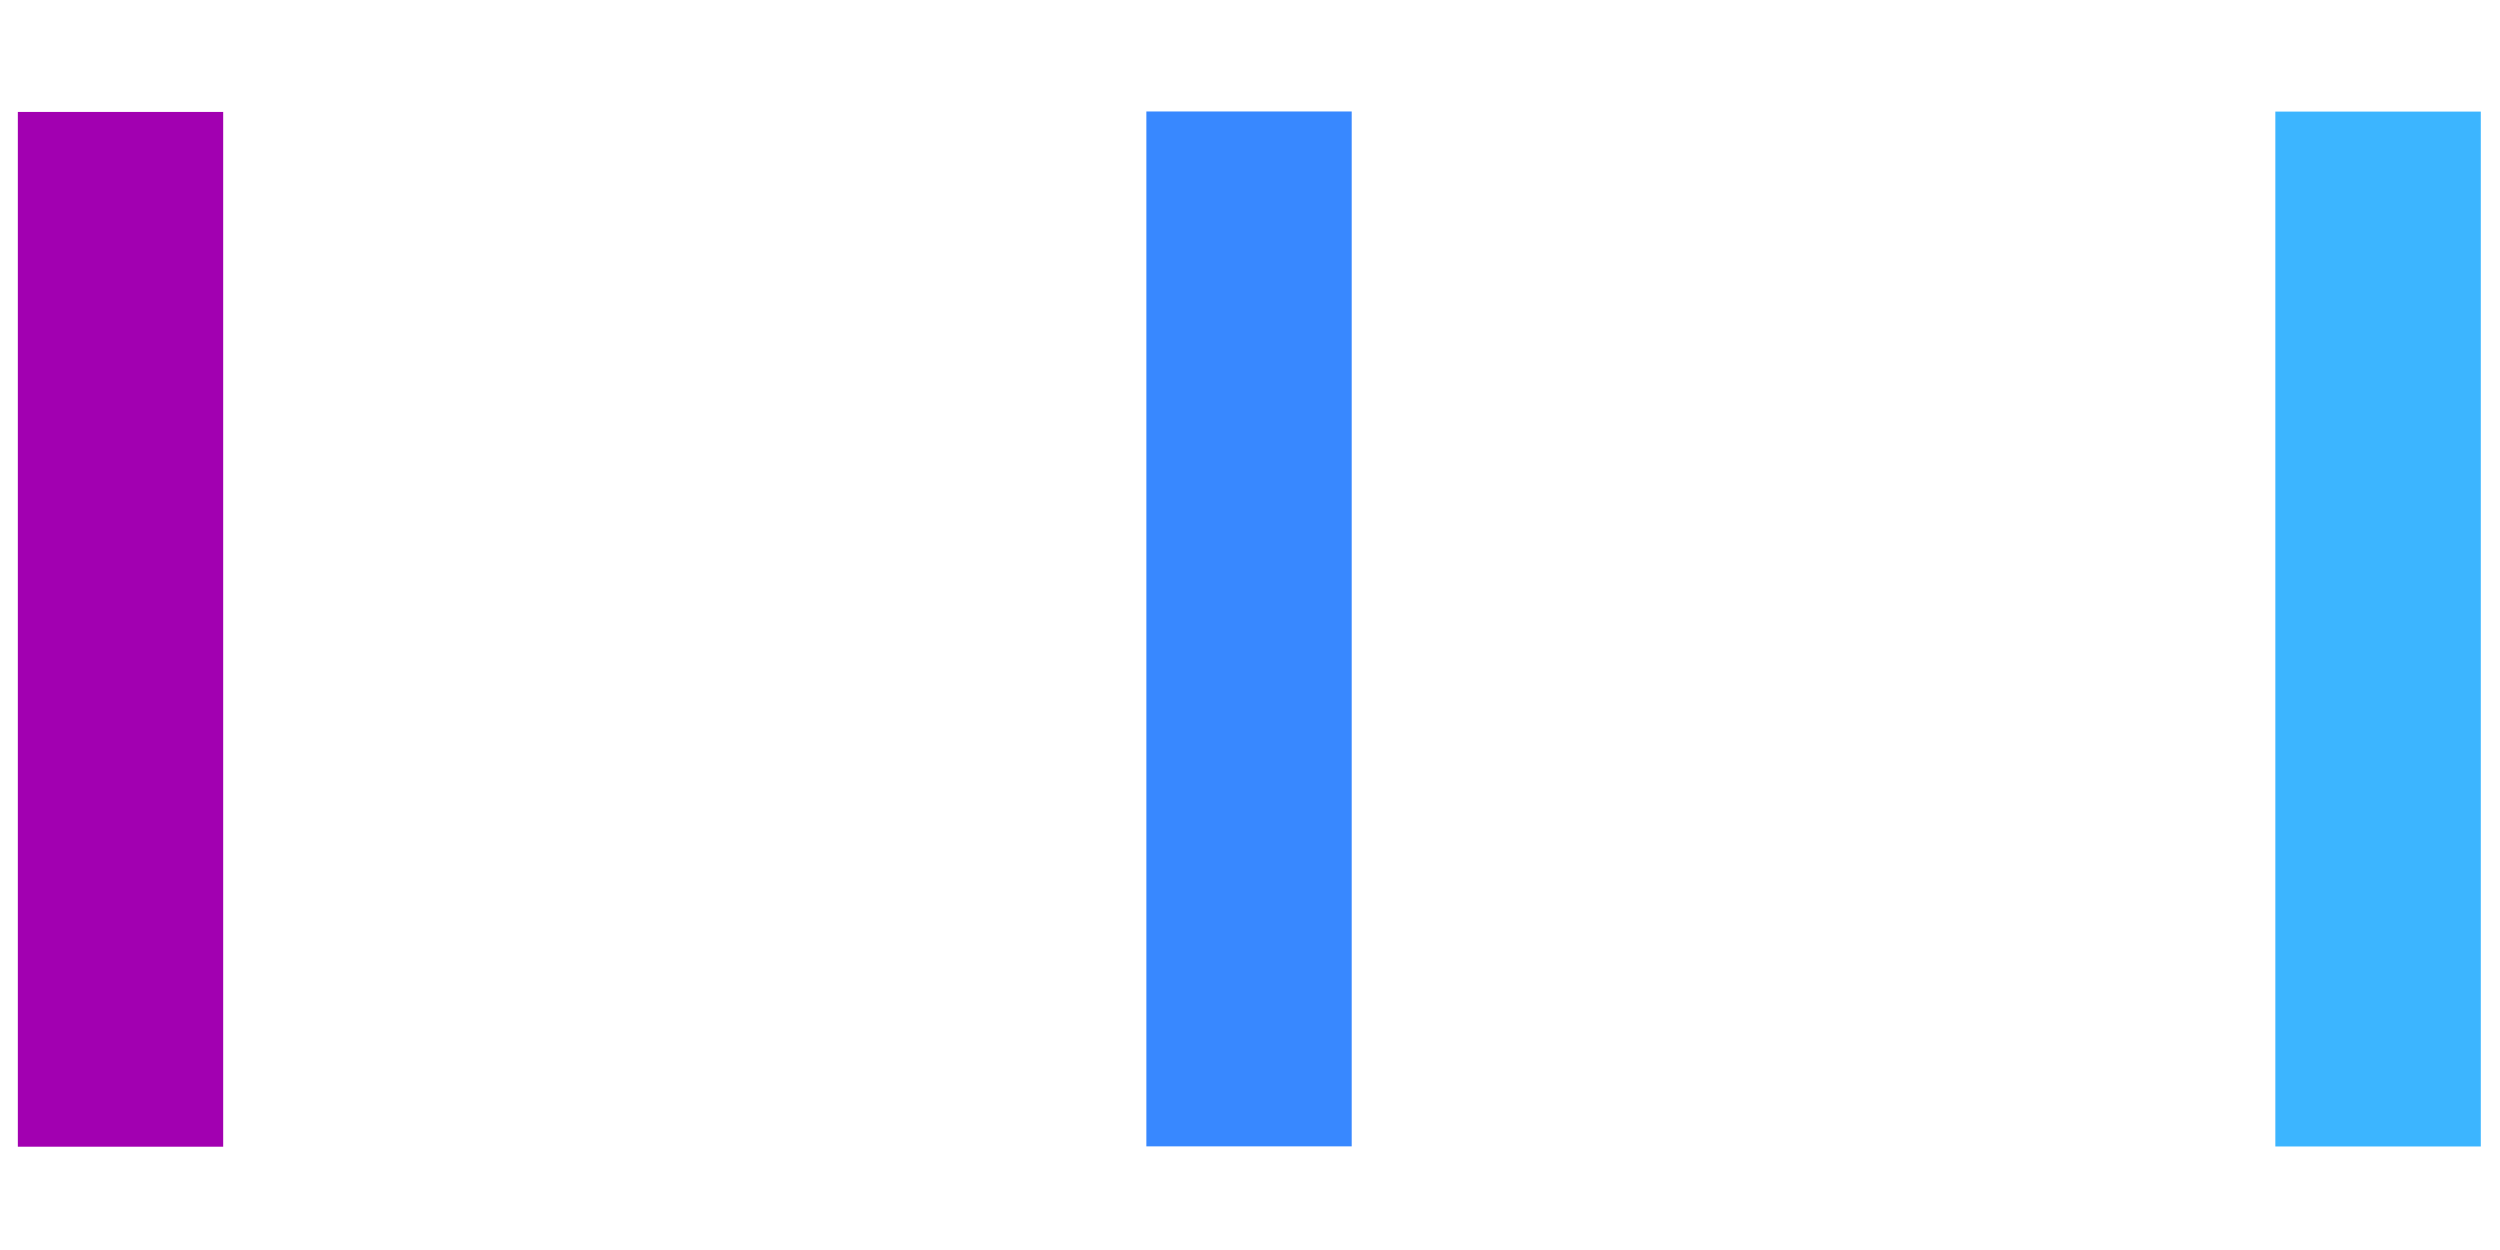 <?xml version="1.0" encoding="UTF-8"?> <svg xmlns="http://www.w3.org/2000/svg" width="22" height="11" viewBox="0 0 22 11" fill="none"> <path d="M1.964 0.985L0.157 0.985L0.157 10.091H1.964L1.964 0.985Z" fill="#A200B1"></path> <path d="M11.895 0.981L10.088 0.981L10.088 10.088H11.895L11.895 0.981Z" fill="#3888FF"></path> <path d="M21.831 0.982L20.023 0.982L20.023 10.089H21.831L21.831 0.982Z" fill="#3CB5FF"></path> </svg> 